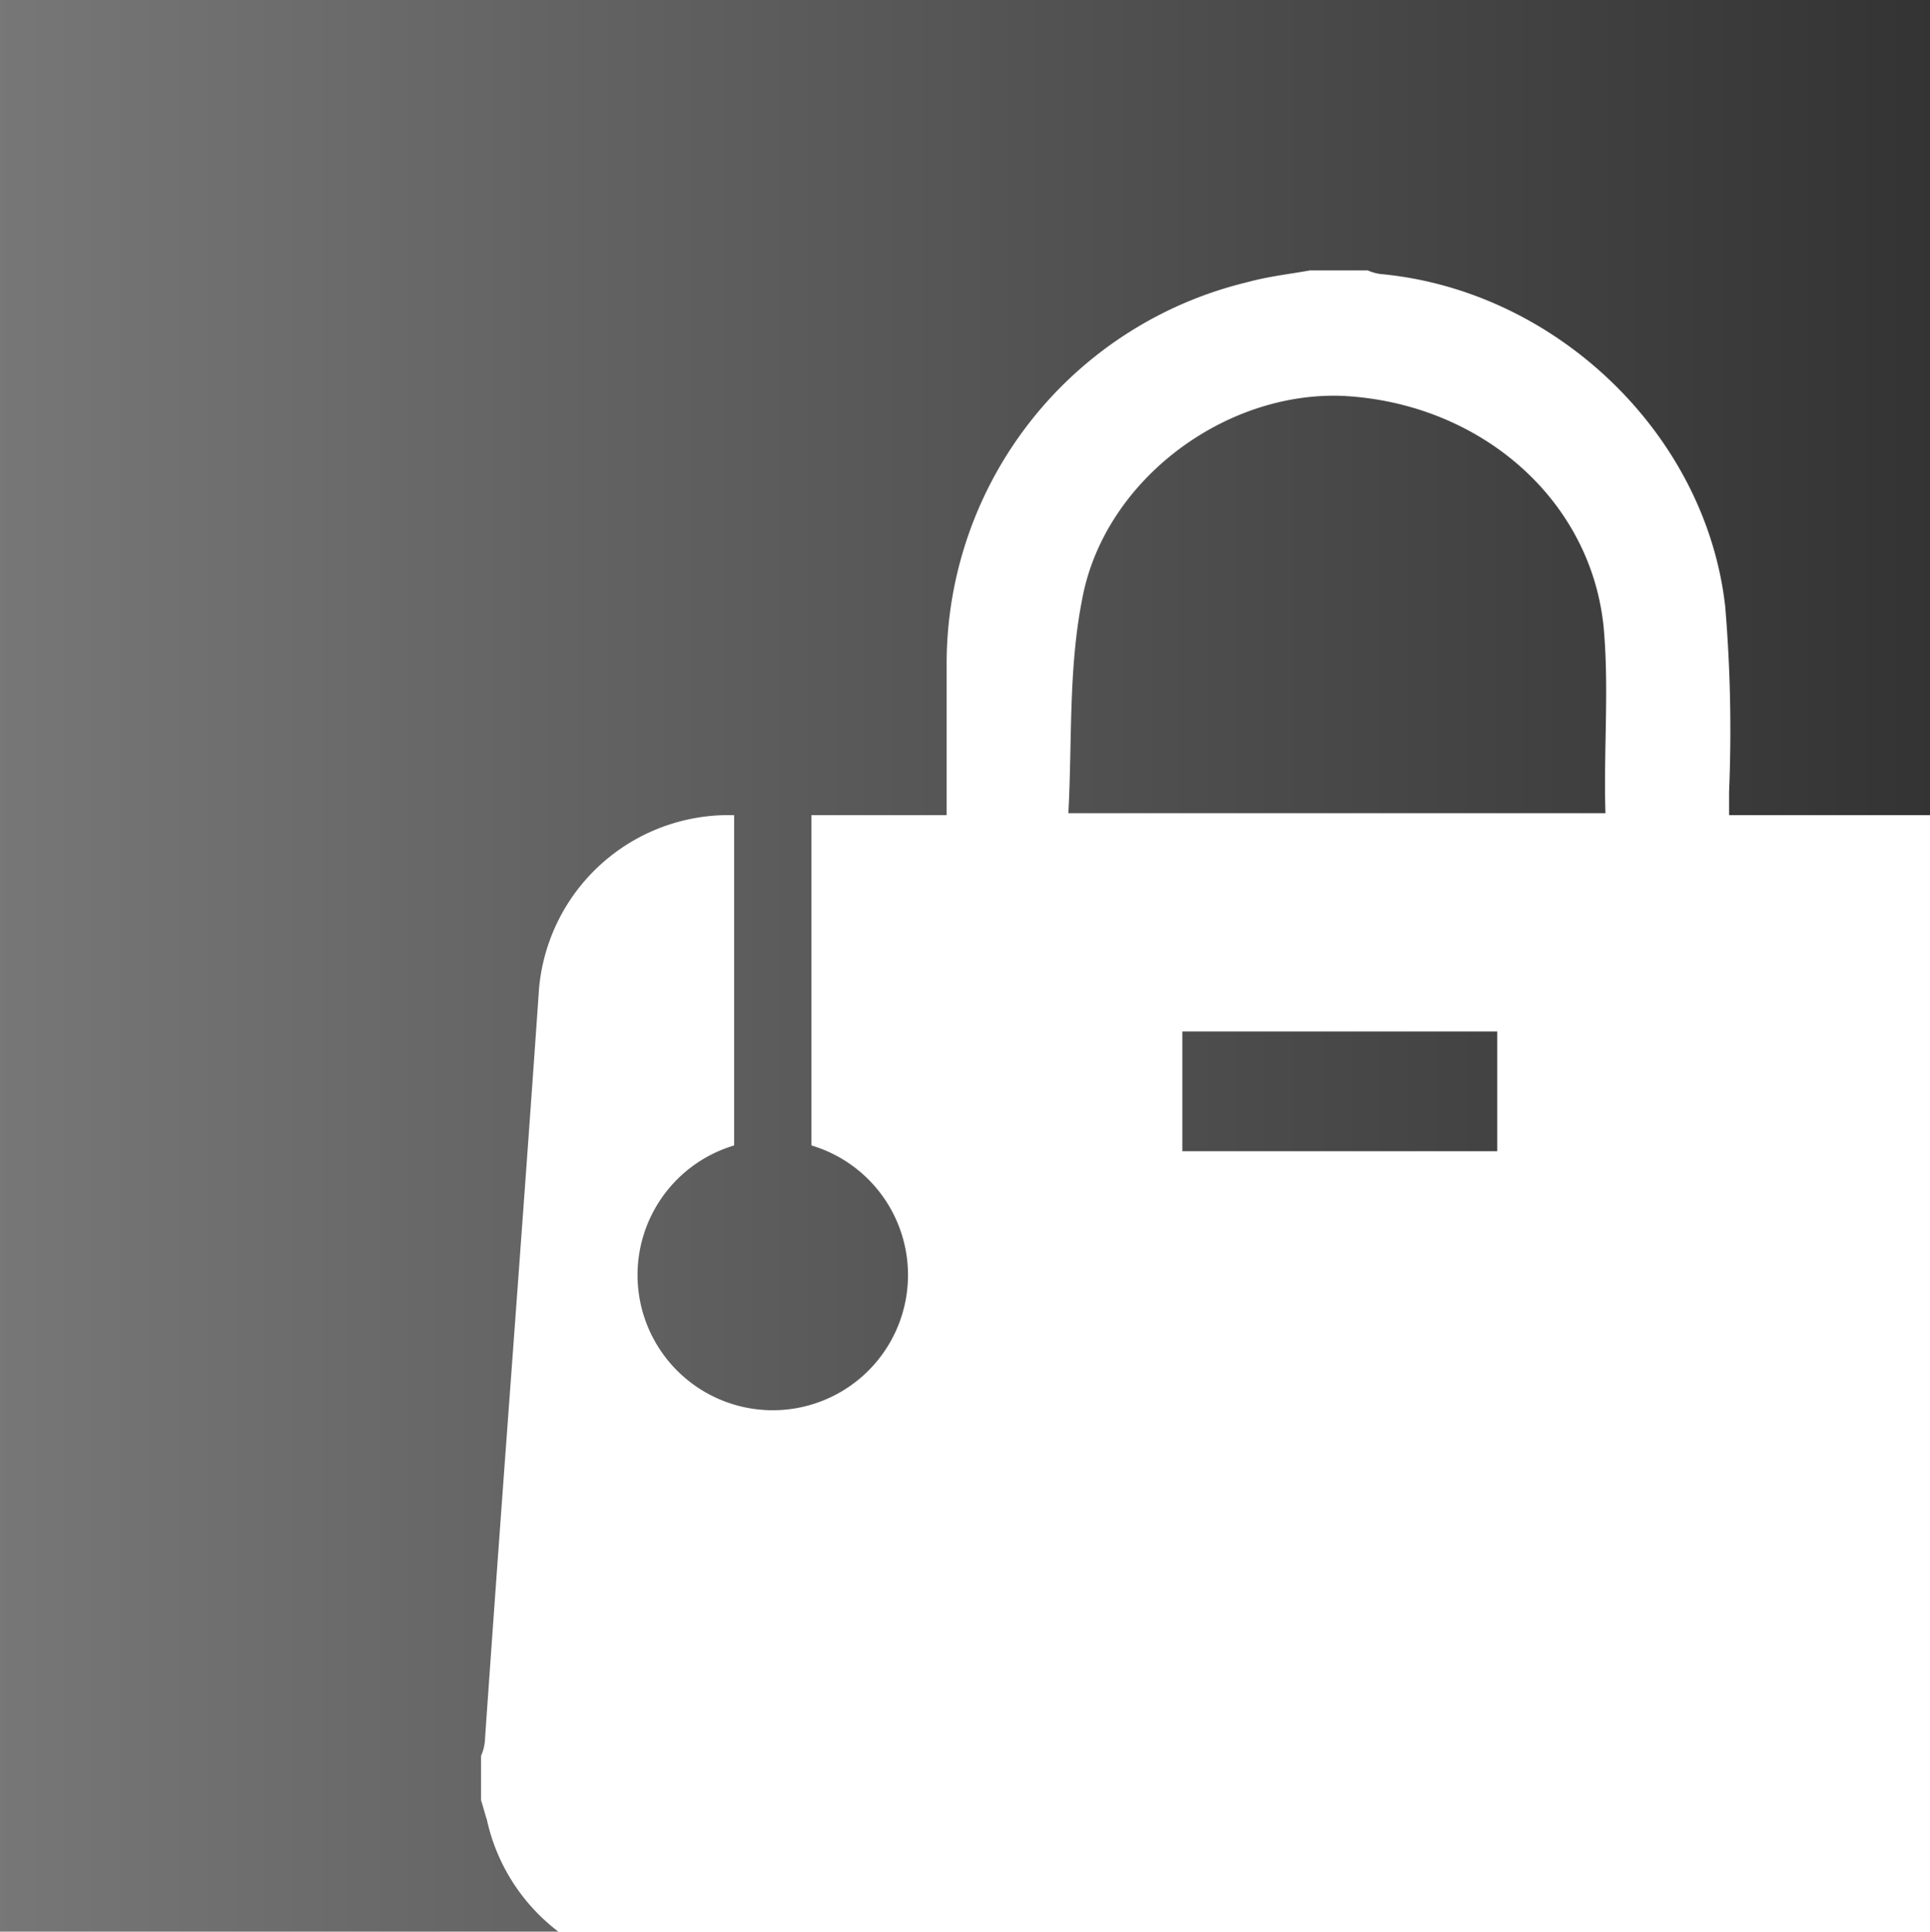 <svg xmlns="http://www.w3.org/2000/svg" width="99.9" height="100" viewBox="0 0 99.9 100">
<defs>
      <linearGradient id="Gradient1">
        <stop class="stop1" offset="0%"/>
        <stop class="stop3" offset="100%"/>
      </linearGradient>
      <style type="text/css"><![CDATA[
        .a { fill: url(#Gradient1); }
        .stop1 { stop-color: #777; }
        .stop3 { stop-color: #333; }
      ]]></style>
</defs>
<path class="a" d="M61.2,59.6V53.4H77.5v6.2ZM83,32.4c-.7-6.6-6.4-11.5-13.4-11.9-6.2-.3-12.5,4.4-13.6,10.6-.7,3.6-.5,7.3-.7,11H83.1C83,38.8,83.3,35.6,83,32.4ZM25.2,94.2c-.1-.3-.2-.7-.3-1V90.9a2.354,2.354,0,0,0,.2-.8c.9-13,1.9-25.9,2.8-38.9a9.848,9.848,0,0,1,9.6-9H38V59.3a7,7,0,1,0,4,0V42.2h7V34.3A20.315,20.315,0,0,1,64.6,14.6c1.1-.3,2.1-.4,3.2-.6h3a2.354,2.354,0,0,0,.8.2c9,.9,16.7,8.3,17.7,17.2a76.925,76.925,0,0,1,.2,9.6v1.2H99.9V0H0V100H28.9A9.961,9.961,0,0,1,25.2,94.2Z"/></svg>